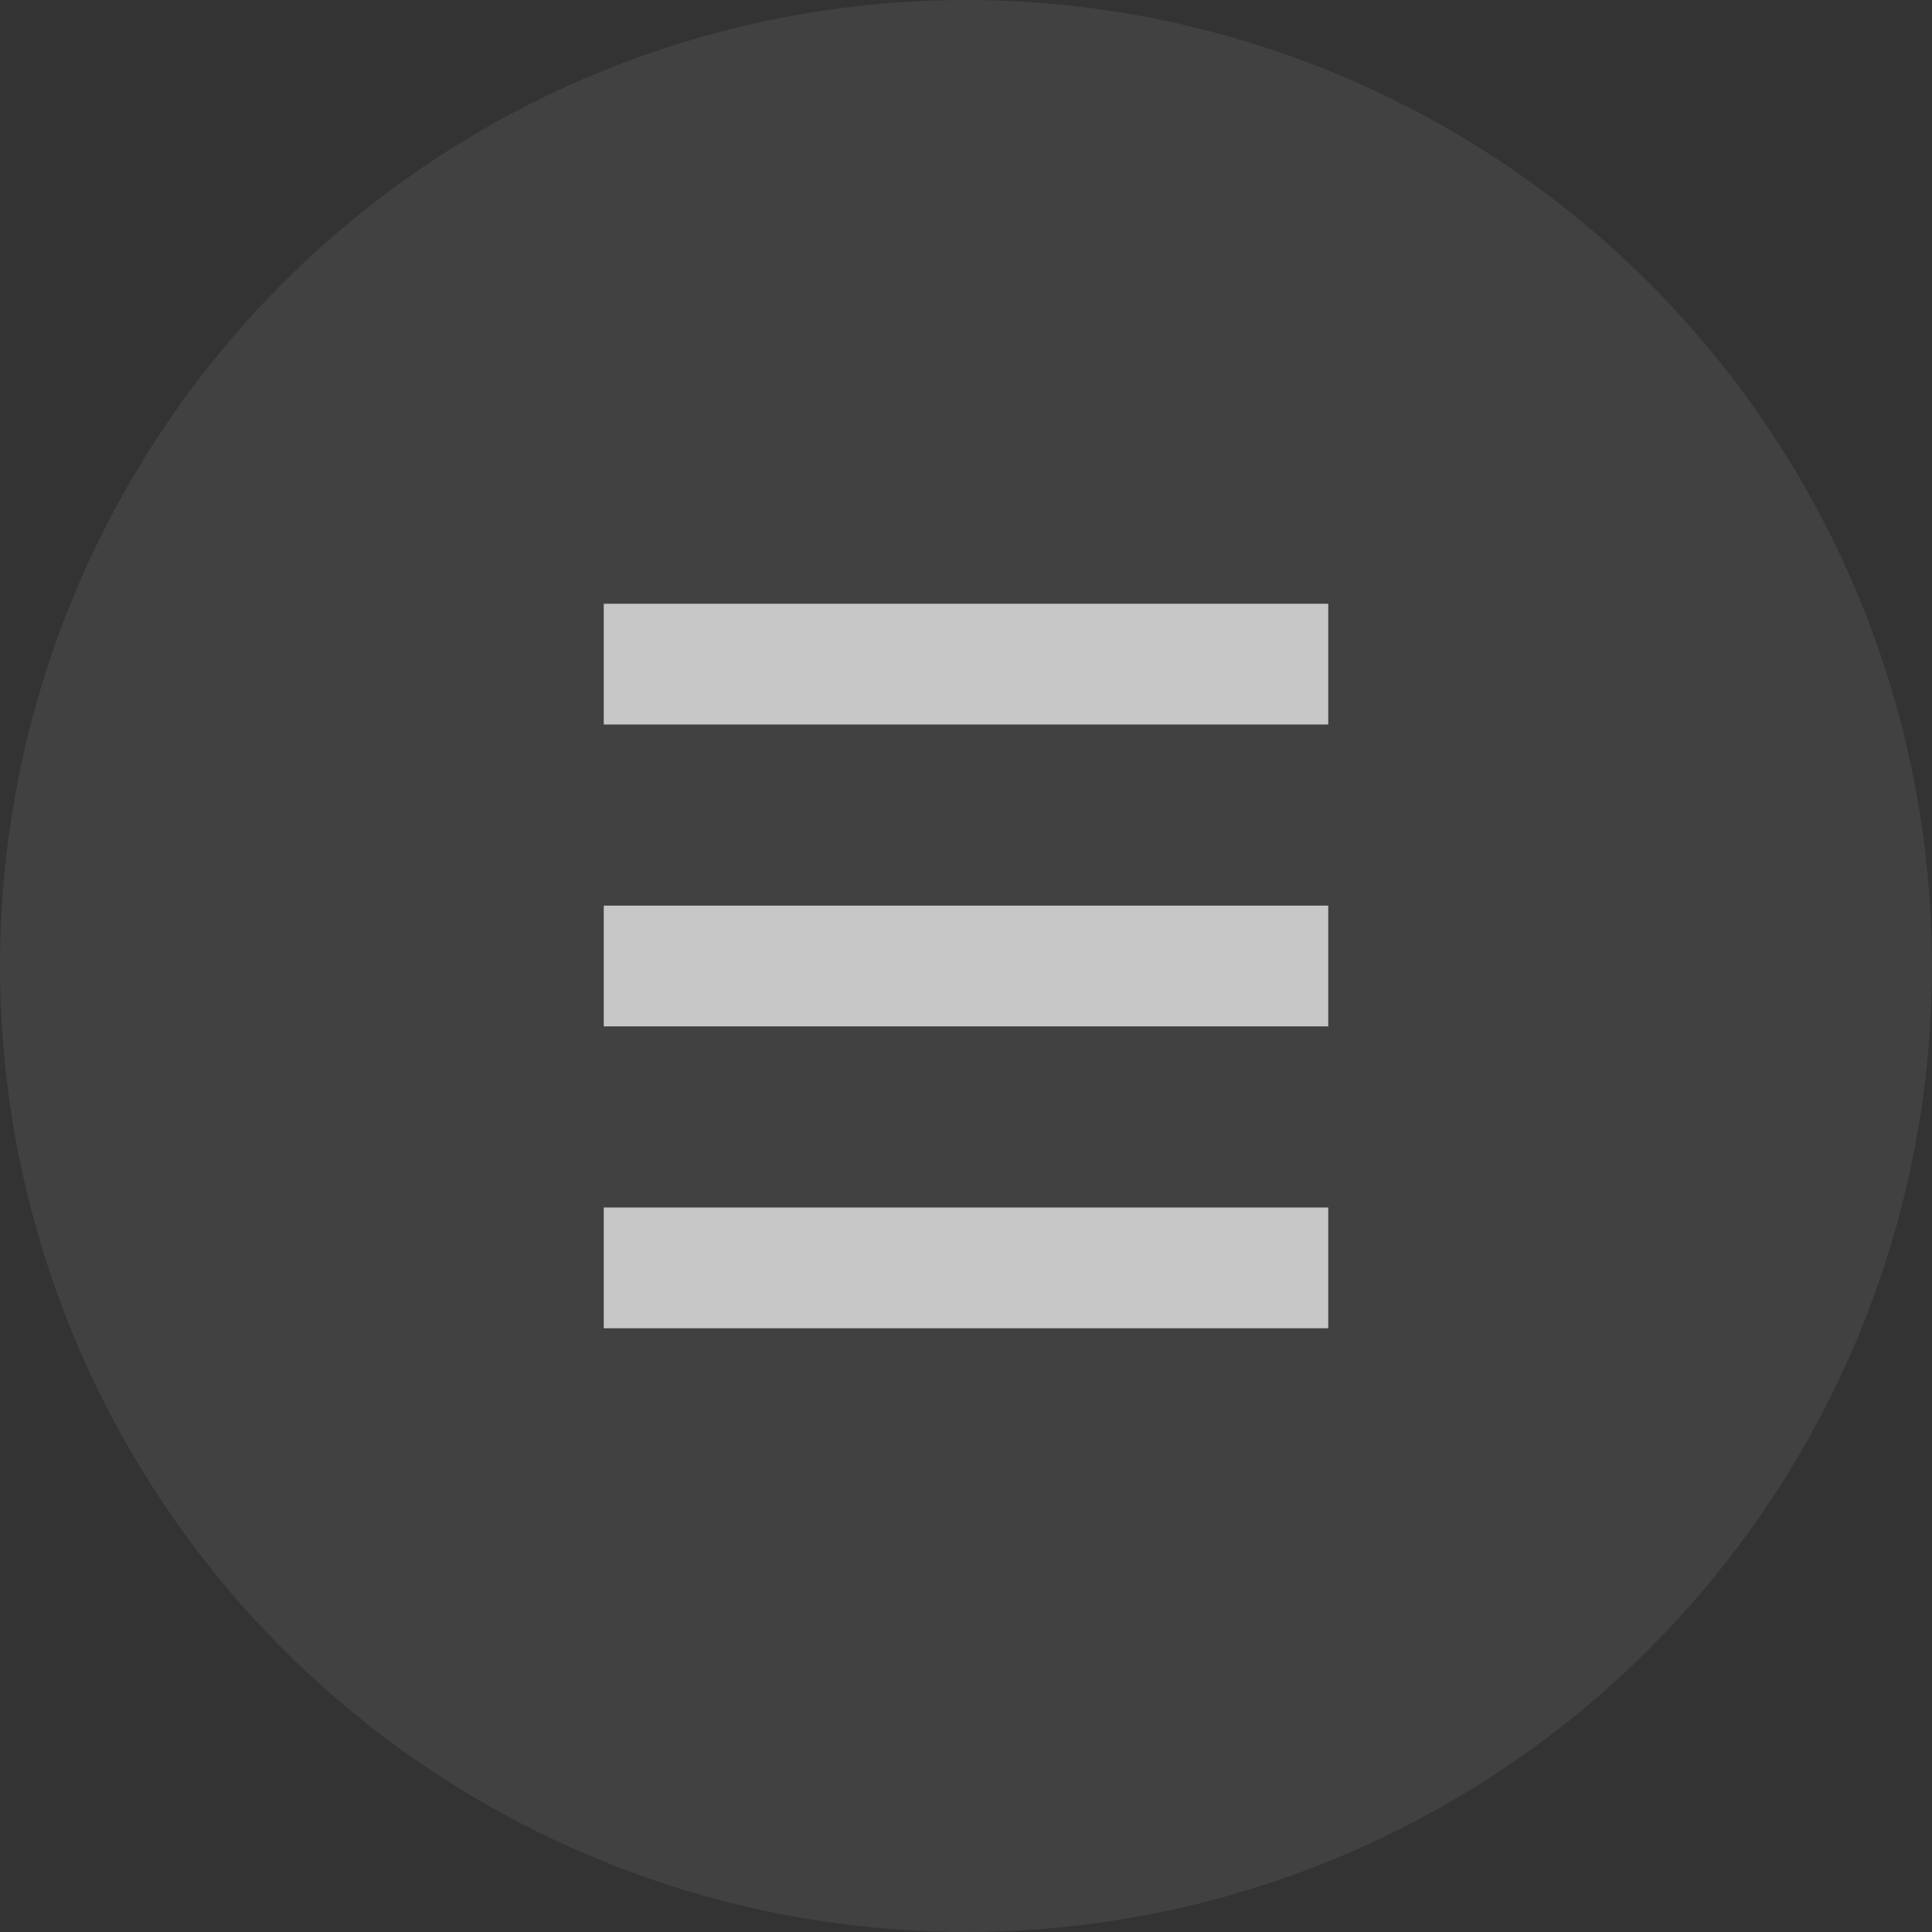 <?xml version="1.0" encoding="utf-8"?>
<!-- Generator: Adobe Illustrator 25.4.1, SVG Export Plug-In . SVG Version: 6.00 Build 0)  -->
<svg version="1.1" id="圖層_1" xmlns="http://www.w3.org/2000/svg" xmlns:xlink="http://www.w3.org/1999/xlink" x="0px" y="0px"
	 viewBox="0 0 32 32" style="enable-background:new 0 0 32 32;" xml:space="preserve">
<rect x="0" y="0" width="32" height="32" fill="#333333" stroke="none"/>
<style type="text/css">
	.st0{opacity:7.000000e-02;fill:#F9F9F9;enable-background:new    ;}
	.st1{fill:#C7C7C7;}
</style>
<circle class="st0" cx="16" cy="16" r="16"/>
<path class="st1" d="M22,10v2H10v-2H22z M22,15v2H10v-2H22z M22,20v2H10v-2H22z"/>
</svg>
